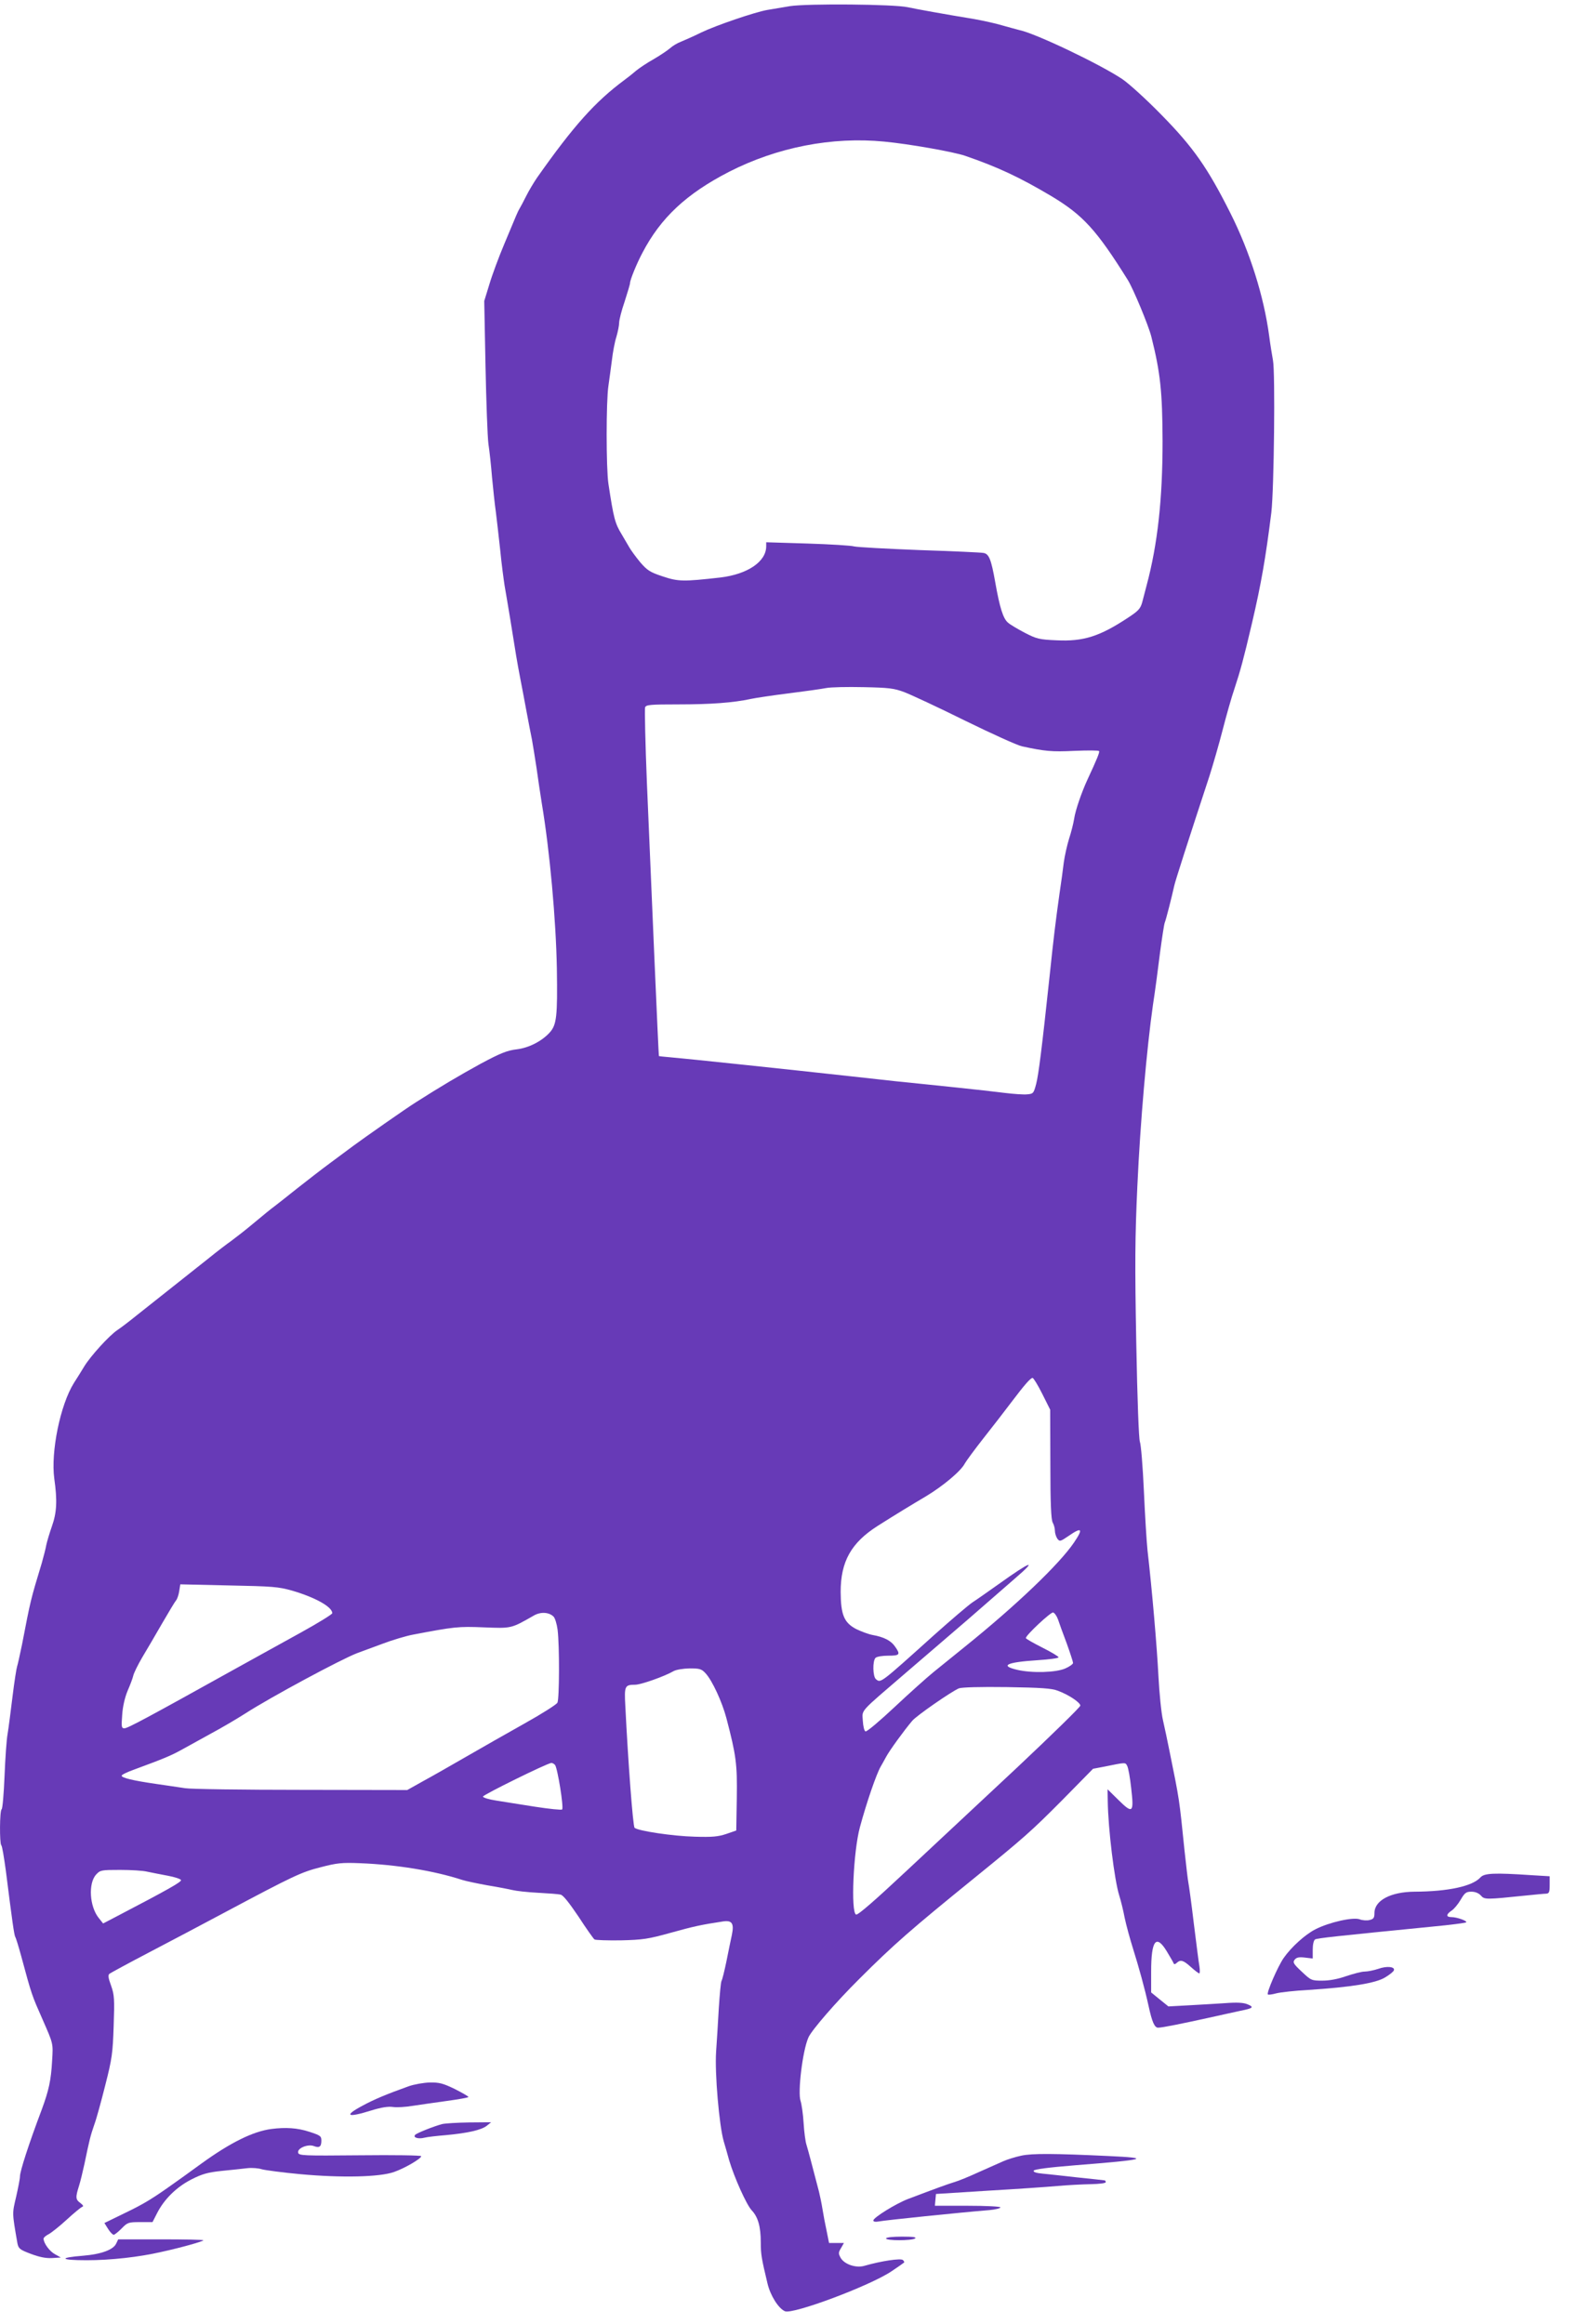 <?xml version="1.0" standalone="no"?>
<!DOCTYPE svg PUBLIC "-//W3C//DTD SVG 20010904//EN"
 "http://www.w3.org/TR/2001/REC-SVG-20010904/DTD/svg10.dtd">
<svg version="1.0" xmlns="http://www.w3.org/2000/svg"
 width="868pt" height="1280pt" viewBox="0 0 868 1280"
 preserveAspectRatio="xMidYMid meet">
<g transform="translate(0,1280) scale(0.1,-0.1)"
fill="#673ab7" stroke="none">
<path d="M4350 12766 c-47 -8 -103 -17 -125 -21 -68 -12 -282 -85 -363 -124
-42 -21 -93 -43 -112 -51 -19 -7 -46 -23 -60 -36 -14 -12 -54 -39 -90 -60 -36
-20 -79 -49 -96 -63 -16 -14 -45 -37 -64 -51 -162 -120 -281 -253 -483 -540
-17 -25 -44 -70 -59 -100 -15 -30 -32 -62 -37 -70 -10 -17 -11 -20 -84 -195
-30 -71 -67 -171 -82 -222 l-28 -91 7 -359 c4 -197 11 -389 16 -428 6 -38 15
-122 20 -185 6 -63 15 -149 21 -190 5 -41 16 -136 24 -210 7 -74 19 -162 24
-195 6 -33 20 -118 32 -190 30 -189 37 -231 54 -320 9 -44 24 -127 35 -185 11
-58 24 -127 30 -155 5 -27 16 -97 25 -155 8 -58 21 -146 29 -195 44 -263 78
-640 83 -910 4 -265 -1 -310 -40 -353 -44 -48 -115 -84 -181 -92 -52 -6 -90
-21 -198 -79 -115 -63 -225 -128 -358 -213 -53 -33 -288 -198 -342 -238 -26
-19 -84 -62 -128 -95 -45 -33 -126 -96 -182 -140 -55 -44 -112 -89 -128 -101
-16 -11 -65 -52 -111 -90 -45 -38 -102 -82 -125 -99 -23 -16 -78 -58 -121 -93
-43 -34 -132 -105 -198 -157 -66 -52 -155 -123 -198 -157 -43 -35 -93 -73
-110 -84 -45 -30 -146 -141 -182 -199 -16 -27 -42 -68 -58 -93 -75 -120 -128
-379 -108 -527 17 -120 14 -186 -13 -262 -13 -37 -27 -84 -31 -103 -3 -19 -15
-64 -25 -100 -63 -208 -61 -202 -109 -450 -12 -58 -24 -112 -27 -120 -3 -8
-15 -82 -25 -165 -10 -82 -22 -175 -27 -205 -6 -31 -13 -135 -17 -233 -4 -97
-11 -180 -16 -183 -11 -6 -12 -188 -2 -198 5 -4 15 -67 25 -139 36 -286 46
-355 52 -366 4 -6 18 -52 32 -103 60 -222 59 -217 119 -353 59 -135 58 -129
52 -227 -6 -107 -18 -162 -57 -268 -72 -191 -120 -340 -120 -368 0 -13 -10
-63 -21 -112 -22 -94 -23 -84 7 -257 6 -29 13 -35 74 -58 48 -18 83 -25 117
-23 l48 3 -32 18 c-30 16 -63 61 -63 86 0 6 13 17 29 25 16 9 60 44 98 79 39
36 77 67 84 70 11 4 8 9 -8 22 -27 19 -28 31 -8 94 8 25 21 80 30 121 28 135
33 155 54 216 12 32 39 131 61 219 37 145 41 175 46 325 5 148 4 171 -14 222
-16 43 -18 59 -9 66 7 5 104 58 217 117 113 59 302 159 420 222 379 202 420
221 527 248 88 23 116 26 215 22 204 -8 410 -42 563 -92 22 -7 85 -20 140 -30
55 -9 117 -21 138 -26 20 -5 83 -12 140 -15 56 -3 112 -7 124 -10 14 -2 47
-44 99 -121 42 -65 82 -121 88 -126 6 -4 72 -6 146 -5 121 3 149 7 275 42 126
35 167 44 286 62 50 8 63 -10 50 -73 -6 -26 -19 -92 -30 -146 -11 -53 -23
-102 -27 -108 -4 -6 -10 -73 -15 -148 -4 -75 -11 -184 -15 -242 -8 -118 17
-408 42 -494 8 -27 22 -75 30 -105 28 -94 95 -244 124 -275 35 -37 50 -90 50
-177 0 -65 4 -88 37 -226 16 -67 60 -137 96 -153 43 -19 468 140 587 220 36
24 67 46 69 48 3 2 0 8 -6 14 -11 11 -120 -5 -213 -32 -46 -13 -109 8 -130 44
-13 24 -13 29 2 54 l16 28 -41 0 -41 0 -13 65 c-8 36 -18 90 -23 121 -5 32
-14 74 -19 95 -39 151 -61 233 -69 259 -6 17 -13 71 -16 120 -3 50 -11 105
-17 123 -16 48 11 275 43 348 16 39 153 197 280 323 191 191 289 276 634 556
272 221 312 256 482 427 l172 175 63 12 c118 24 115 24 125 4 6 -10 16 -65 22
-122 16 -137 9 -144 -70 -66 l-60 59 1 -64 c2 -155 37 -437 63 -520 8 -25 22
-80 30 -123 9 -43 30 -119 46 -170 32 -102 64 -217 86 -317 19 -88 33 -120 53
-119 23 0 135 23 276 54 66 15 146 32 177 39 70 14 77 20 38 36 -21 9 -58 11
-123 6 -50 -3 -141 -9 -202 -12 l-110 -6 -47 38 -48 39 0 115 c0 174 28 208
87 110 18 -30 35 -59 37 -65 2 -6 9 -5 17 3 21 19 36 15 78 -23 21 -19 42 -35
46 -35 4 0 4 17 1 38 -4 20 -17 127 -31 237 -13 110 -27 211 -30 225 -3 14
-12 93 -21 175 -30 293 -27 274 -83 550 -11 55 -27 131 -36 170 -9 38 -20 149
-25 245 -8 159 -35 473 -60 690 -5 47 -14 194 -20 328 -6 134 -16 255 -22 270
-6 17 -14 226 -20 547 -8 433 -7 577 6 860 16 355 52 761 86 1000 12 77 29
206 39 288 11 81 22 155 26 165 7 16 40 147 52 202 4 22 80 258 194 605 21 66
54 181 73 255 19 74 48 178 66 230 31 94 48 155 96 360 50 214 75 358 106 607
15 128 22 772 9 838 -5 28 -15 88 -21 135 -29 217 -106 462 -213 675 -126 251
-205 364 -381 543 -83 85 -180 173 -216 197 -125 83 -477 251 -565 269 -16 4
-59 16 -95 26 -36 11 -105 26 -155 35 -159 26 -319 55 -365 65 -76 17 -552 21
-650 6z m520 -746 c137 -13 380 -56 445 -78 180 -62 300 -118 475 -222 175
-105 249 -186 422 -463 30 -49 113 -248 129 -311 50 -199 61 -304 62 -576 0
-319 -27 -567 -88 -795 -7 -27 -18 -69 -24 -92 -10 -36 -21 -48 -79 -86 -156
-103 -245 -131 -392 -124 -96 4 -111 8 -175 41 -38 20 -81 45 -93 56 -27 22
-46 83 -71 225 -22 124 -34 153 -63 159 -13 3 -171 10 -353 16 -181 7 -343 16
-360 20 -16 5 -132 12 -257 16 l-228 7 0 -22 c0 -85 -103 -154 -252 -172 -204
-23 -232 -23 -318 6 -70 23 -85 33 -124 78 -24 29 -51 66 -60 82 -10 17 -28
48 -41 70 -38 62 -45 89 -74 280 -13 85 -13 457 0 540 5 33 13 96 19 140 5 44
16 103 25 130 8 28 15 62 15 77 0 15 13 67 30 116 16 50 30 96 30 103 0 17 37
108 68 166 101 194 243 326 478 447 265 135 566 194 854 166z m112 -3033 c36
-14 187 -84 334 -157 147 -72 288 -136 313 -141 124 -27 164 -31 287 -25 73 3
134 3 137 -1 5 -5 -11 -44 -64 -158 -31 -67 -66 -167 -73 -215 -4 -25 -16 -74
-28 -110 -11 -36 -24 -94 -29 -130 -4 -36 -15 -114 -24 -175 -21 -150 -32
-239 -54 -450 -44 -412 -61 -543 -74 -595 -14 -53 -16 -55 -50 -58 -20 -2 -75
2 -124 8 -48 6 -169 20 -268 30 -99 10 -247 26 -330 34 -82 9 -193 21 -245 27
-326 36 -912 98 -997 105 -35 3 -64 6 -64 7 -2 2 -41 909 -66 1503 -9 221 -13
409 -10 418 6 14 29 16 184 16 176 0 301 9 398 30 28 6 122 20 210 31 88 11
180 24 205 29 25 5 117 7 205 5 142 -3 168 -6 227 -28z m758 -3864 l44 -88 1
-300 c0 -217 4 -306 13 -322 7 -12 12 -32 12 -45 0 -13 6 -32 13 -43 13 -17
16 -17 60 13 76 53 85 43 32 -35 -80 -118 -318 -346 -600 -573 -58 -47 -136
-110 -173 -140 -37 -30 -134 -117 -215 -193 -81 -76 -153 -137 -160 -134 -7 2
-13 27 -15 59 -3 63 -24 39 242 268 81 69 230 198 334 287 103 90 222 193 264
230 127 109 85 94 -92 -33 -58 -41 -123 -87 -145 -101 -22 -15 -116 -95 -210
-179 -299 -269 -294 -266 -321 -243 -17 14 -19 100 -2 117 7 7 38 12 70 12 64
0 69 6 37 51 -22 32 -61 52 -123 63 -22 4 -62 19 -89 32 -68 35 -86 78 -87
205 0 168 58 271 204 364 104 66 185 115 266 163 93 56 193 139 214 181 8 14
54 77 102 138 49 62 118 151 154 199 74 98 106 134 117 134 5 0 29 -39 53 -87z
m-4130 -1085 c126 -37 220 -89 220 -124 0 -6 -78 -54 -172 -106 -95 -53 -256
-141 -358 -198 -496 -276 -597 -330 -615 -330 -16 0 -17 8 -12 74 3 47 15 97
30 133 14 32 28 69 31 83 3 14 25 59 49 100 25 41 74 126 110 188 36 62 70
119 77 127 6 7 14 30 17 50 l6 38 266 -6 c243 -5 273 -7 351 -29z m1439 -143
c8 -8 18 -41 22 -72 11 -87 10 -382 -1 -402 -5 -10 -87 -62 -182 -115 -95 -53
-238 -135 -318 -181 -80 -46 -186 -107 -236 -134 l-91 -51 -584 1 c-321 0
-609 4 -639 9 -30 5 -104 15 -163 24 -124 18 -187 33 -187 45 0 5 30 20 67 33
171 63 205 78 260 108 32 18 105 58 163 90 58 31 143 81 190 111 141 91 530
300 617 333 21 8 83 31 138 51 55 21 132 44 170 51 226 43 249 46 390 40 153
-6 149 -7 275 65 38 22 84 19 109 -6z m2778 -15 c6 -19 28 -79 48 -132 19 -53
35 -102 35 -108 0 -6 -19 -20 -42 -30 -51 -23 -183 -27 -265 -8 -99 23 -59 42
110 53 64 4 117 11 117 16 0 5 -40 29 -90 54 -49 25 -90 48 -90 52 0 16 136
143 150 141 8 -2 20 -19 27 -38z m-1941 -297 c37 -40 91 -157 115 -248 53
-203 60 -251 57 -439 l-3 -179 -55 -19 c-45 -15 -77 -18 -175 -15 -120 3 -311
32 -330 49 -9 8 -36 366 -51 672 -6 109 -3 116 54 116 32 0 162 46 212 75 14
8 52 14 88 15 56 0 66 -3 88 -27z m1940 -96 c60 -22 124 -65 124 -82 0 -8
-156 -160 -347 -340 -192 -179 -466 -436 -611 -571 -173 -162 -267 -244 -277
-240 -30 11 -15 349 21 481 37 137 91 294 115 335 5 8 18 32 29 52 19 36 100
147 144 199 23 28 215 161 257 179 15 6 117 9 264 7 188 -3 249 -7 281 -20z
m-2769 -409 c14 -18 49 -236 39 -245 -4 -4 -71 3 -149 15 -78 12 -175 28 -214
34 -40 6 -73 16 -73 22 1 10 352 183 376 185 6 1 16 -5 21 -11z m-2245 -588
c24 -5 74 -15 112 -22 38 -7 71 -18 73 -24 3 -10 -67 -50 -360 -203 l-69 -36
-24 30 c-51 63 -59 192 -14 240 22 24 29 25 132 25 59 0 127 -4 150 -10z"/>
<path d="M8154 2459 c-44 -49 -177 -78 -364 -79 -130 -1 -220 -48 -220 -117 0
-27 -5 -34 -27 -39 -14 -4 -40 -2 -55 4 -36 13 -167 -16 -243 -55 -57 -29
-133 -98 -175 -158 -32 -46 -96 -193 -87 -201 3 -3 24 0 46 6 23 6 104 15 179
19 231 15 370 37 421 69 25 15 46 32 48 39 7 20 -39 25 -86 8 -24 -8 -58 -15
-75 -15 -17 0 -62 -12 -101 -25 -45 -16 -92 -25 -132 -25 -60 0 -62 1 -114 50
-46 43 -50 51 -38 66 10 12 24 15 56 11 l43 -5 0 49 c0 27 5 51 13 56 11 7
114 18 649 71 97 9 179 20 183 23 8 8 -51 29 -81 29 -31 0 -30 15 1 36 13 8
36 36 50 60 22 38 30 44 59 44 21 0 40 -8 52 -21 20 -23 26 -23 249 0 50 5 99
10 110 10 17 1 20 8 20 49 l0 47 -100 6 c-208 14 -260 11 -281 -12z"/>
<path d="M2250 1308 c-125 -45 -189 -72 -252 -106 -107 -57 -87 -69 47 -27 55
17 93 23 120 19 22 -3 69 0 105 6 36 5 120 18 188 27 67 9 122 19 122 22 0 4
-34 23 -75 44 -64 31 -85 37 -138 36 -34 -1 -86 -10 -117 -21z"/>
<path d="M2435 1100 c-48 -13 -138 -49 -148 -59 -15 -15 17 -25 51 -16 15 4
68 10 117 14 120 11 195 28 225 51 l25 20 -120 -1 c-66 -1 -133 -5 -150 -9z"/>
<path d="M1495 1073 c-101 -13 -226 -75 -385 -190 -67 -49 -134 -97 -150 -108
-116 -83 -166 -114 -268 -163 l-117 -57 20 -32 c11 -18 25 -32 31 -33 5 0 25
16 44 35 32 33 37 35 102 35 l68 0 25 49 c39 77 107 144 189 186 59 30 90 39
167 47 52 5 115 12 141 15 26 3 62 0 80 -6 18 -5 114 -18 212 -27 228 -21 437
-16 516 12 58 20 149 73 150 87 0 5 -152 7 -337 5 -316 -3 -338 -2 -341 15 -5
24 53 48 86 36 31 -12 42 -4 42 30 0 25 -6 29 -68 49 -64 21 -129 25 -207 15z"/>
<path d="M5625 926 c-33 -7 -78 -21 -100 -31 -22 -10 -83 -37 -135 -60 -52
-24 -113 -49 -135 -55 -36 -11 -102 -35 -255 -93 -65 -25 -190 -102 -190 -118
0 -7 11 -9 33 -5 29 6 444 49 605 62 34 3 62 10 62 15 0 5 -78 9 -181 9 l-180
0 3 33 3 32 285 18 c157 9 330 21 385 26 55 5 137 9 183 10 47 1 82 5 82 11 0
6 -3 10 -7 10 -5 1 -71 8 -148 16 -77 9 -164 18 -193 21 -34 3 -52 9 -49 16 2
8 81 18 228 30 393 31 426 40 184 51 -298 14 -421 15 -480 2z"/>
<path d="M4880 470 c0 -13 140 -13 160 0 10 7 -12 10 -72 10 -52 0 -88 -4 -88
-10z"/>
<path d="M640 442 c-15 -34 -83 -59 -181 -67 -139 -11 -129 -25 18 -25 131 0
288 17 413 46 106 23 230 58 230 64 0 3 -106 5 -235 5 l-234 0 -11 -23z"/>
</g>
</svg>
